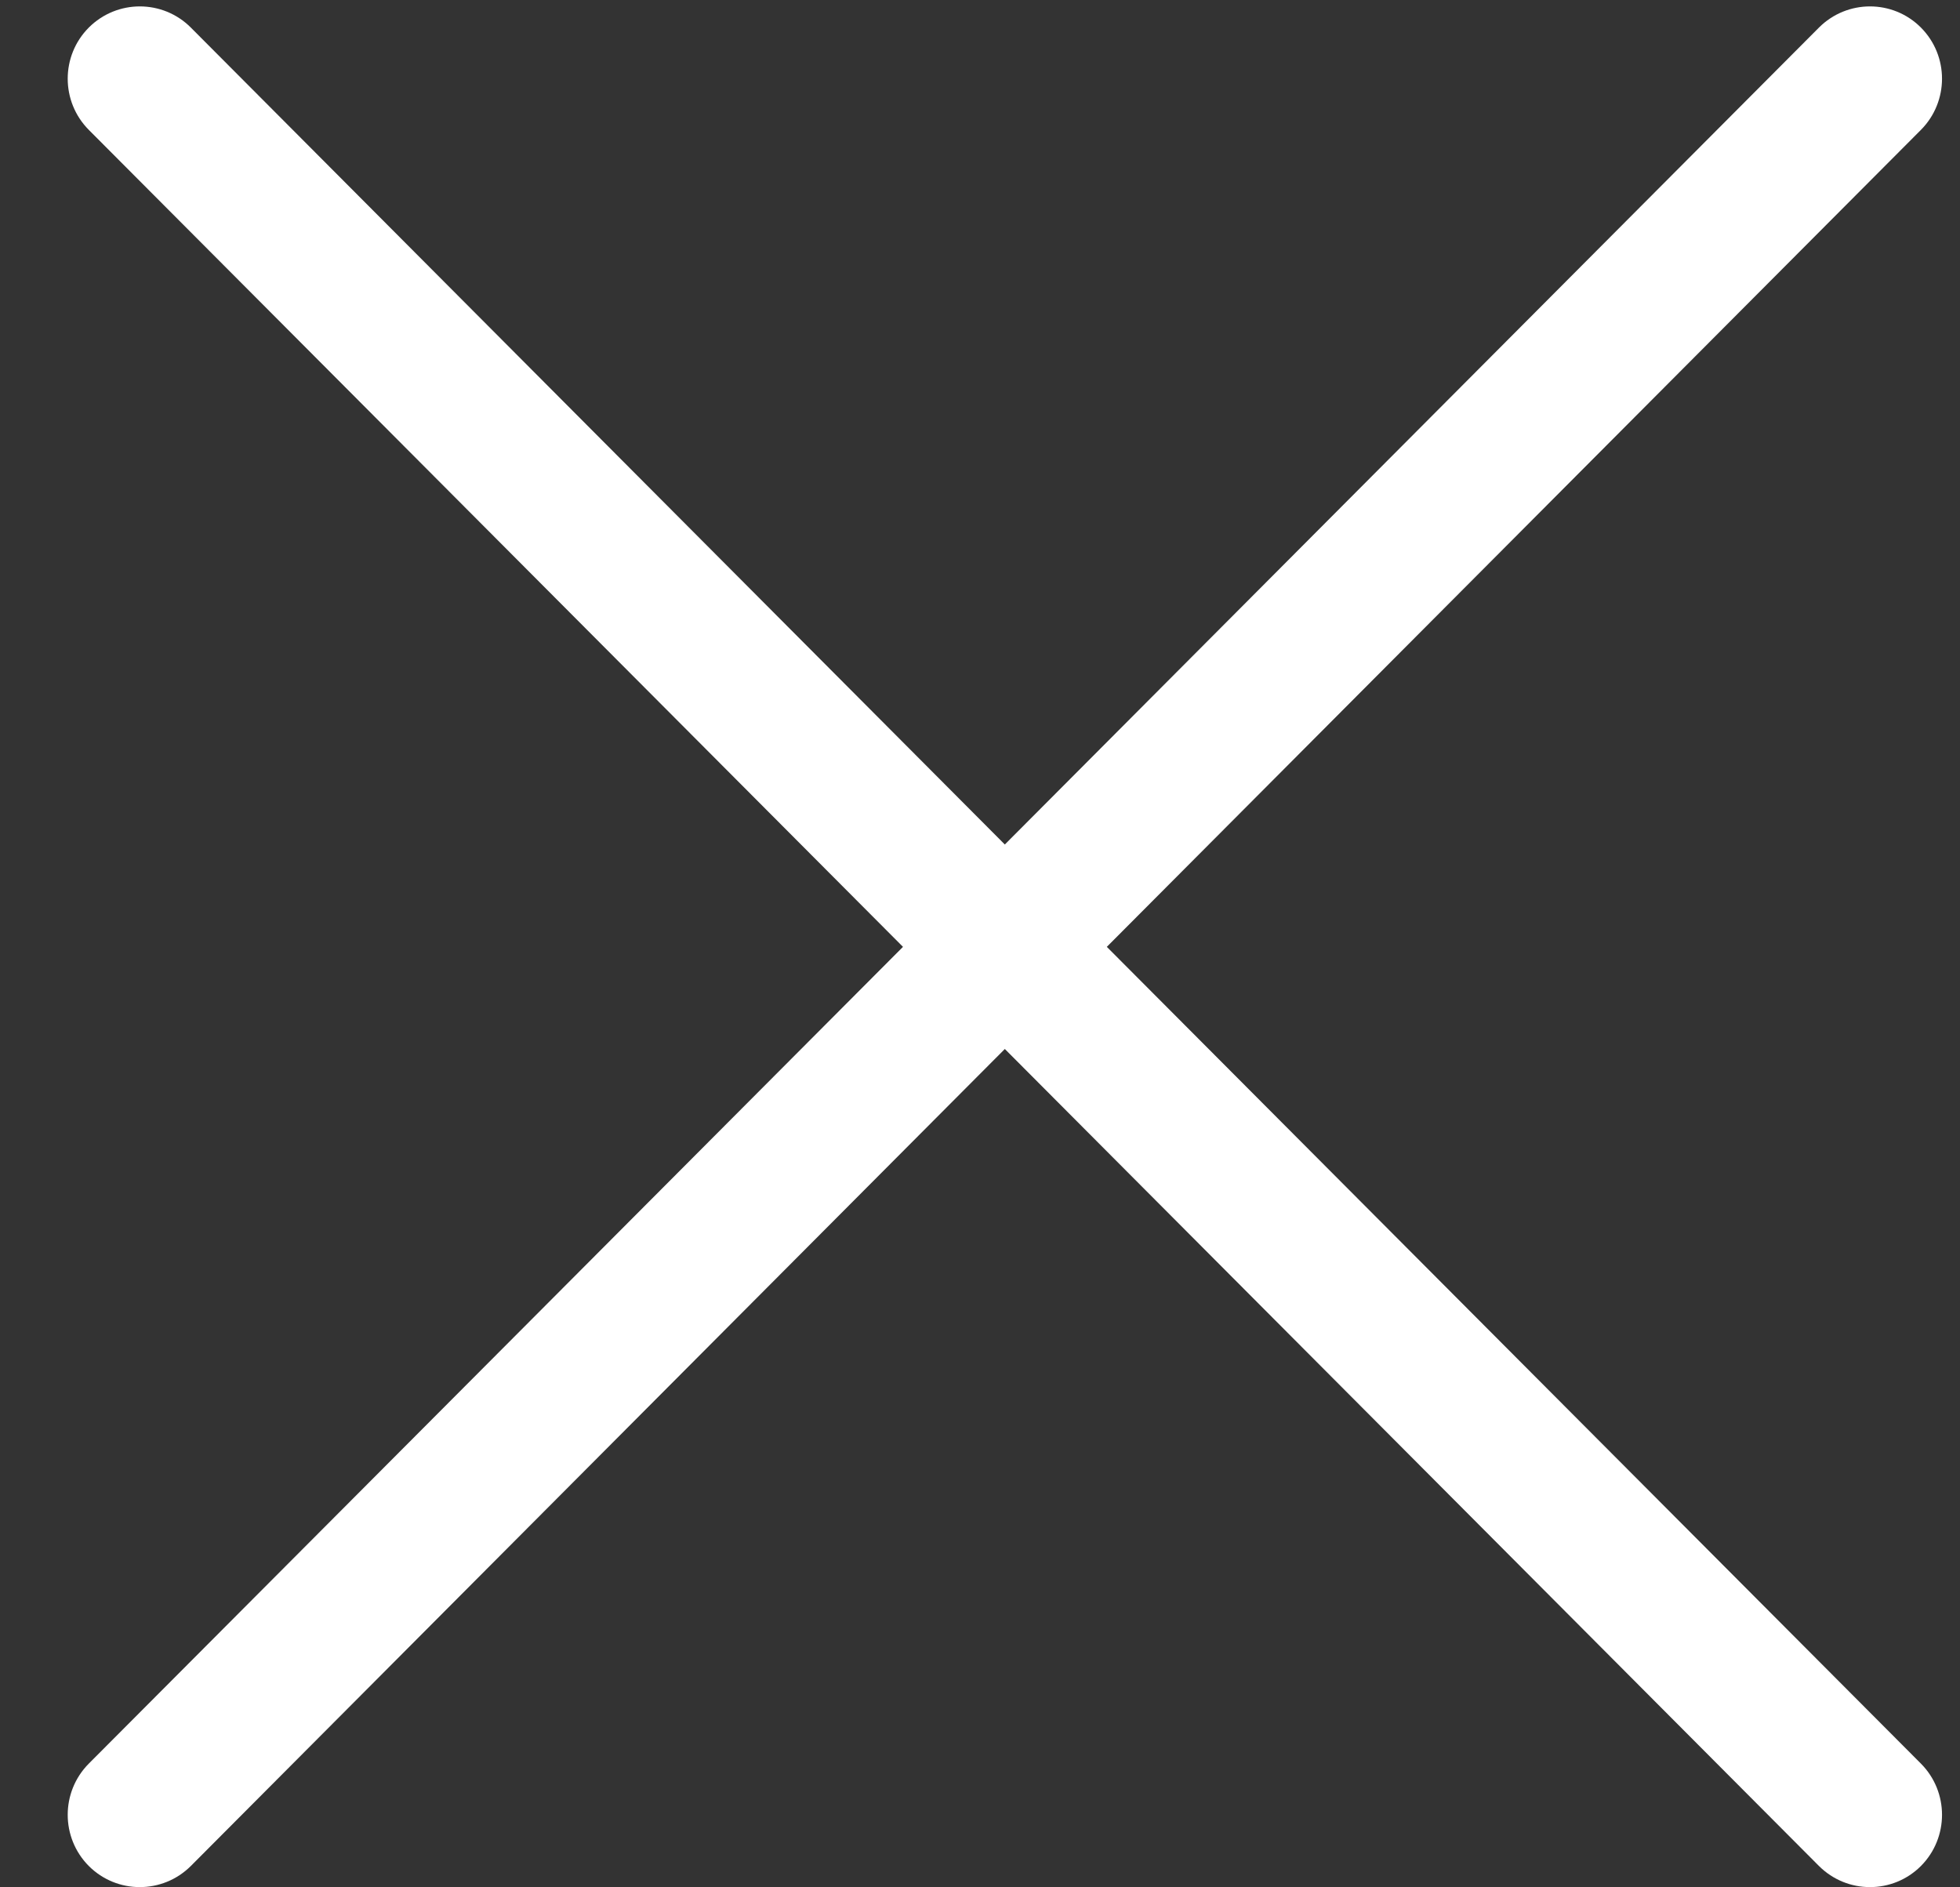 <svg xmlns="http://www.w3.org/2000/svg" width="27" height="26">
    <rect width="100%" height="100%" fill="#333333" stroke="none"/>
    <path fill="#FFF" fill-rule="evenodd" d="M15.247 13.044L26.462 1.789c.387-.39.387-1.02 0-1.409s-1.016-.389-1.405 0L13.842 11.634 2.629.38c-.388-.389-1.017-.389-1.406 0-.387.389-.387 1.019 0 1.409l11.216 11.255L1.223 24.296c-.387.39-.387 1.02 0 1.41.194.194.448.291.702.291.256 0 .509-.097.704-.291l11.213-11.255 11.215 11.255c.195.194.448.291.703.291.255 0 .508-.097.702-.291.387-.39.387-1.02 0-1.41L15.247 13.044z"/>
</svg>